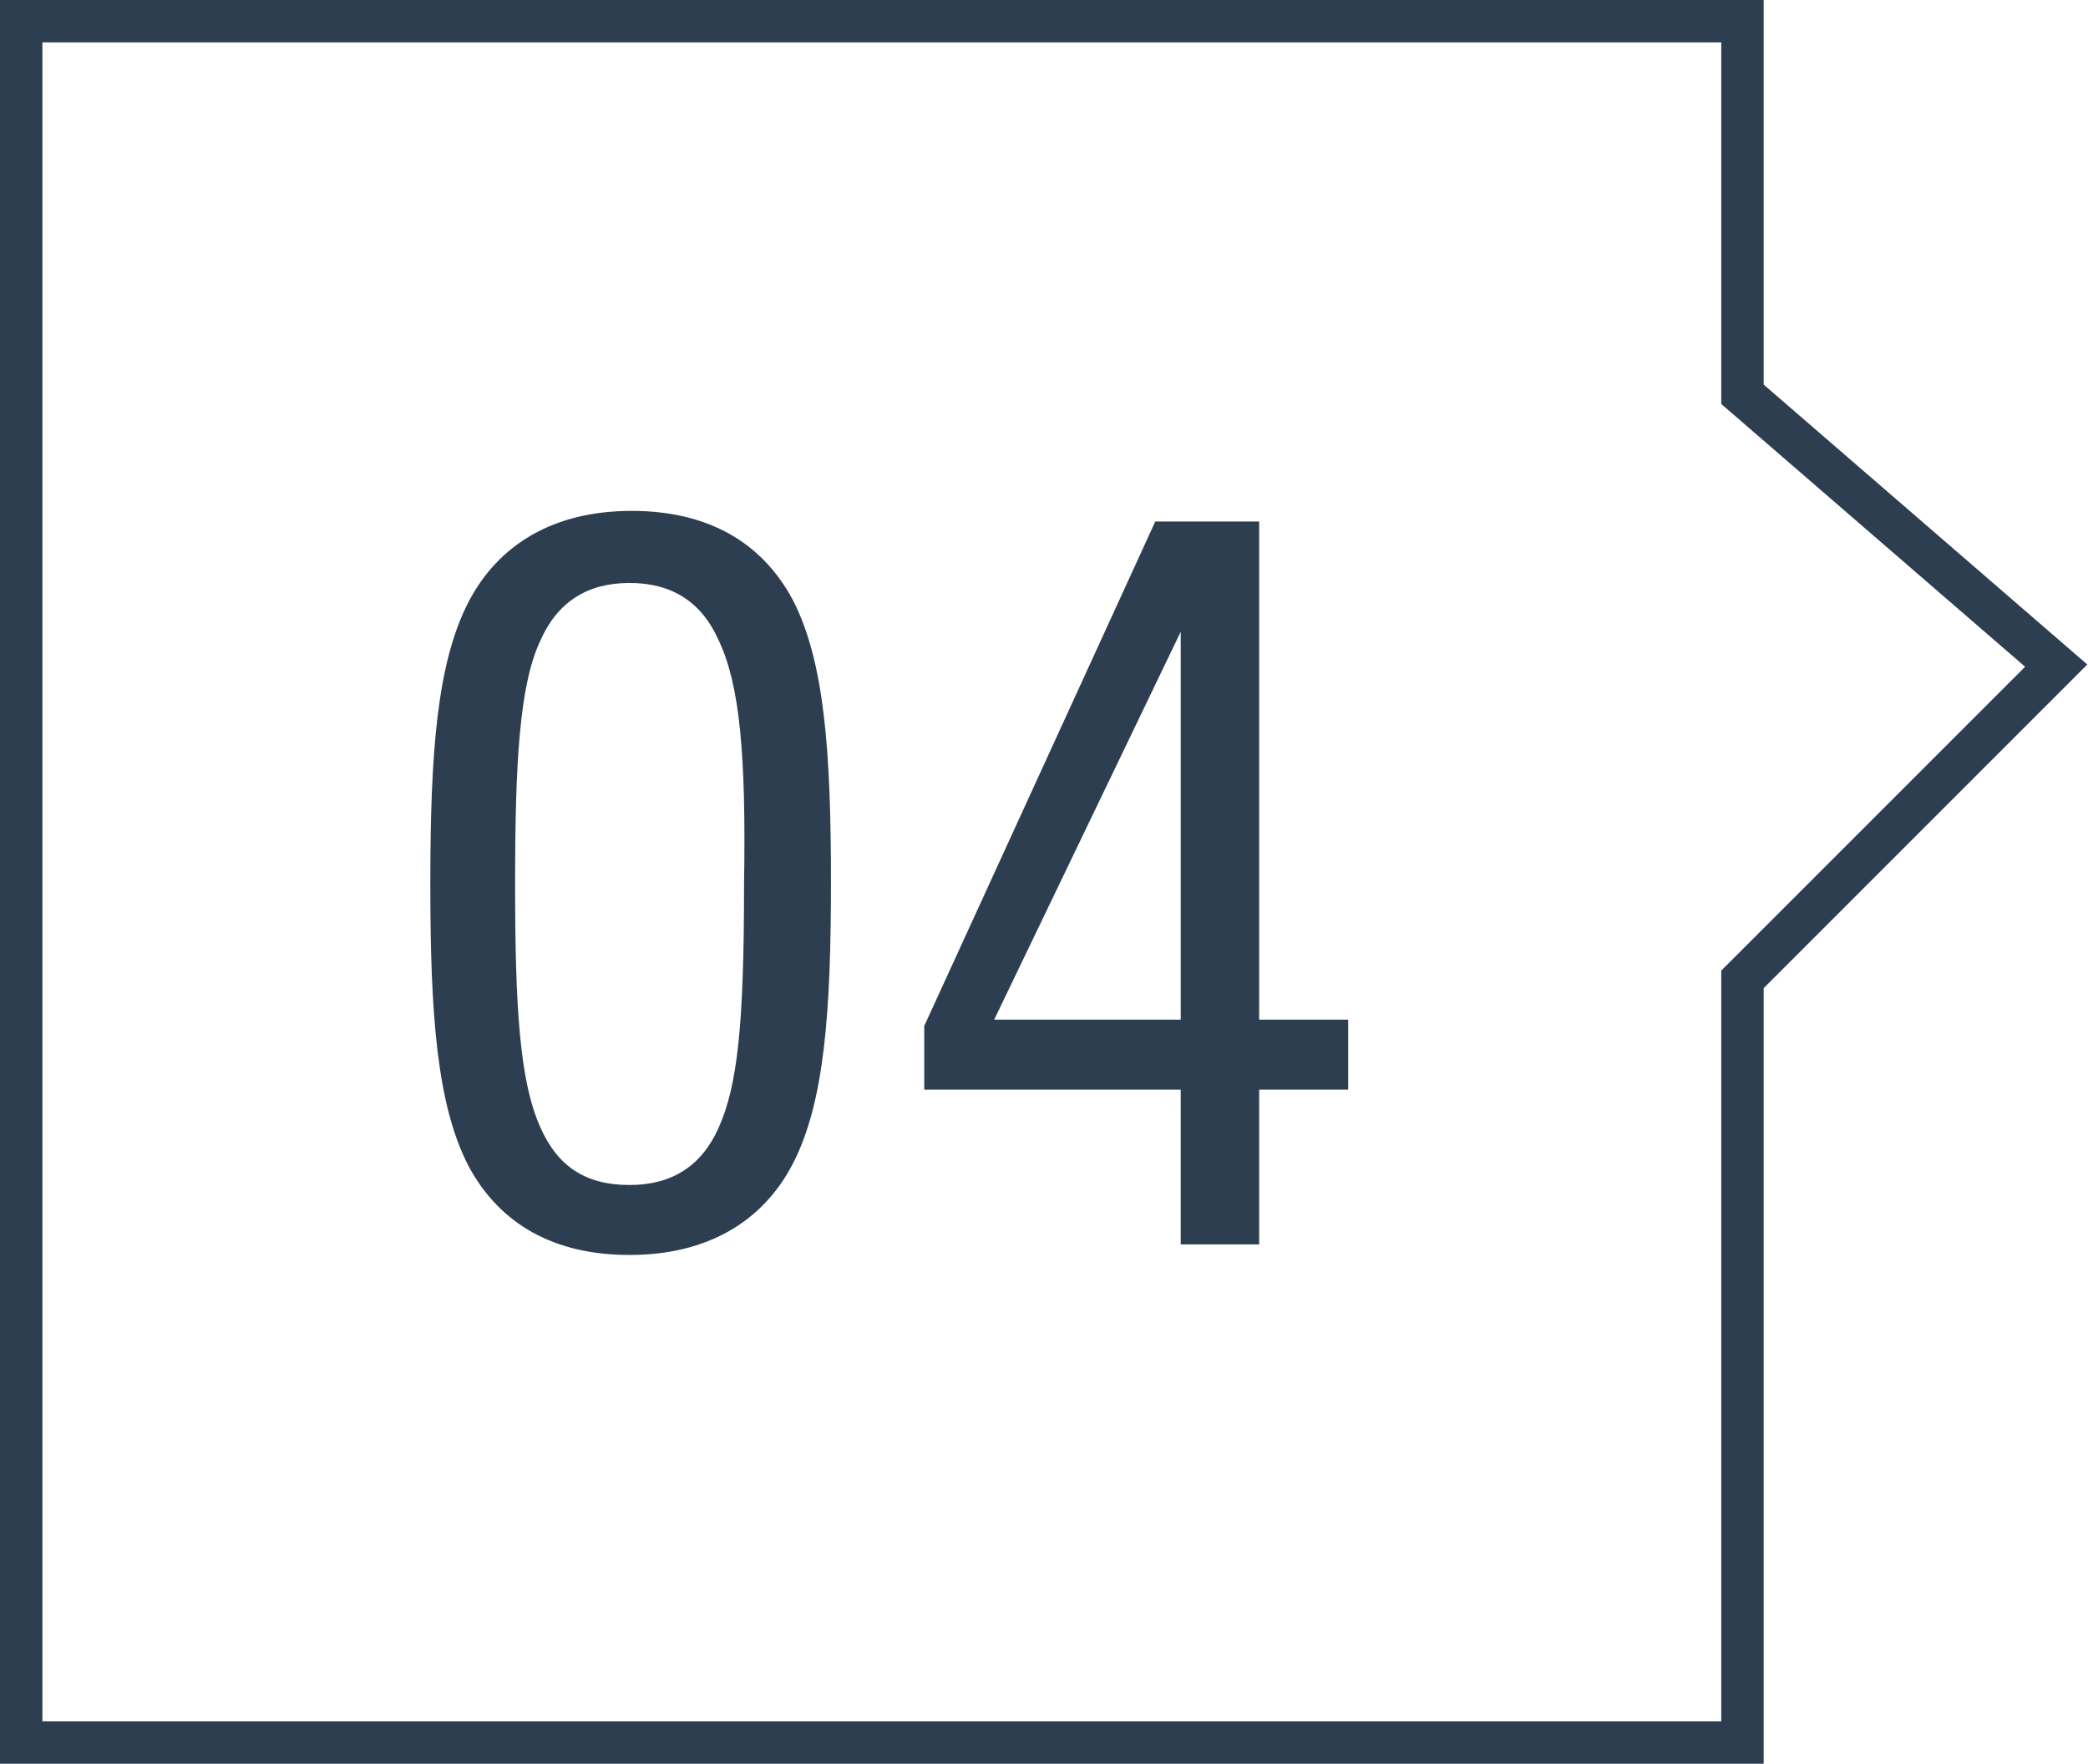 <?xml version="1.0" encoding="utf-8"?>
<!-- Generator: Adobe Illustrator 21.0.2, SVG Export Plug-In . SVG Version: 6.00 Build 0)  -->
<svg version="1.1" id="Ebene_1" xmlns="http://www.w3.org/2000/svg" xmlns:xlink="http://www.w3.org/1999/xlink" x="0px" y="0px"
	 viewBox="0 0 98.5 83.2" enable-background="new 0 0 98.5 83.2" xml:space="preserve">
<polygon fill="none" stroke="#2D3E50" stroke-width="2" stroke-miterlimit="10" points="97,31.4 82.2,18.6 82.2,1 1,1 1,82.2 
	82.2,82.2 82.2,46.2 "/>
<g>
	<path fill="#2D3E50" d="M37.4,54.9c-1.4,2.7-4,4.3-7.7,4.3c-3.5,0-6.1-1.4-7.6-4.2c-1.5-2.9-1.8-7.2-1.8-13.3
		c0-6.1,0.3-10.4,1.8-13.3c1.4-2.7,4-4.3,7.7-4.3c3.5,0,6.1,1.4,7.6,4.2c1.5,2.9,1.8,7.2,1.8,13.3S38.9,52,37.4,54.9z M33.9,30.2
		c-0.8-1.8-2.2-2.7-4.2-2.7c-2,0-3.4,0.9-4.2,2.7c-1,2.1-1.2,5.8-1.2,11.5c0,5.7,0.2,9.3,1.2,11.5c0.8,1.8,2.1,2.7,4.2,2.7
		c2,0,3.4-0.9,4.2-2.7c0.9-2,1.2-4.9,1.2-11.5C35.2,35.6,34.9,32.3,33.9,30.2z"/>
	<path fill="#2D3E50" d="M59.4,51.4v7.3h-3.7v-7.3H43.6v-3l10.9-23.8h4.9v23.5h4.2v3.3H59.4z M55.7,48.1V29.8l-8.8,18.3H55.7z"/>
</g>
</svg>
